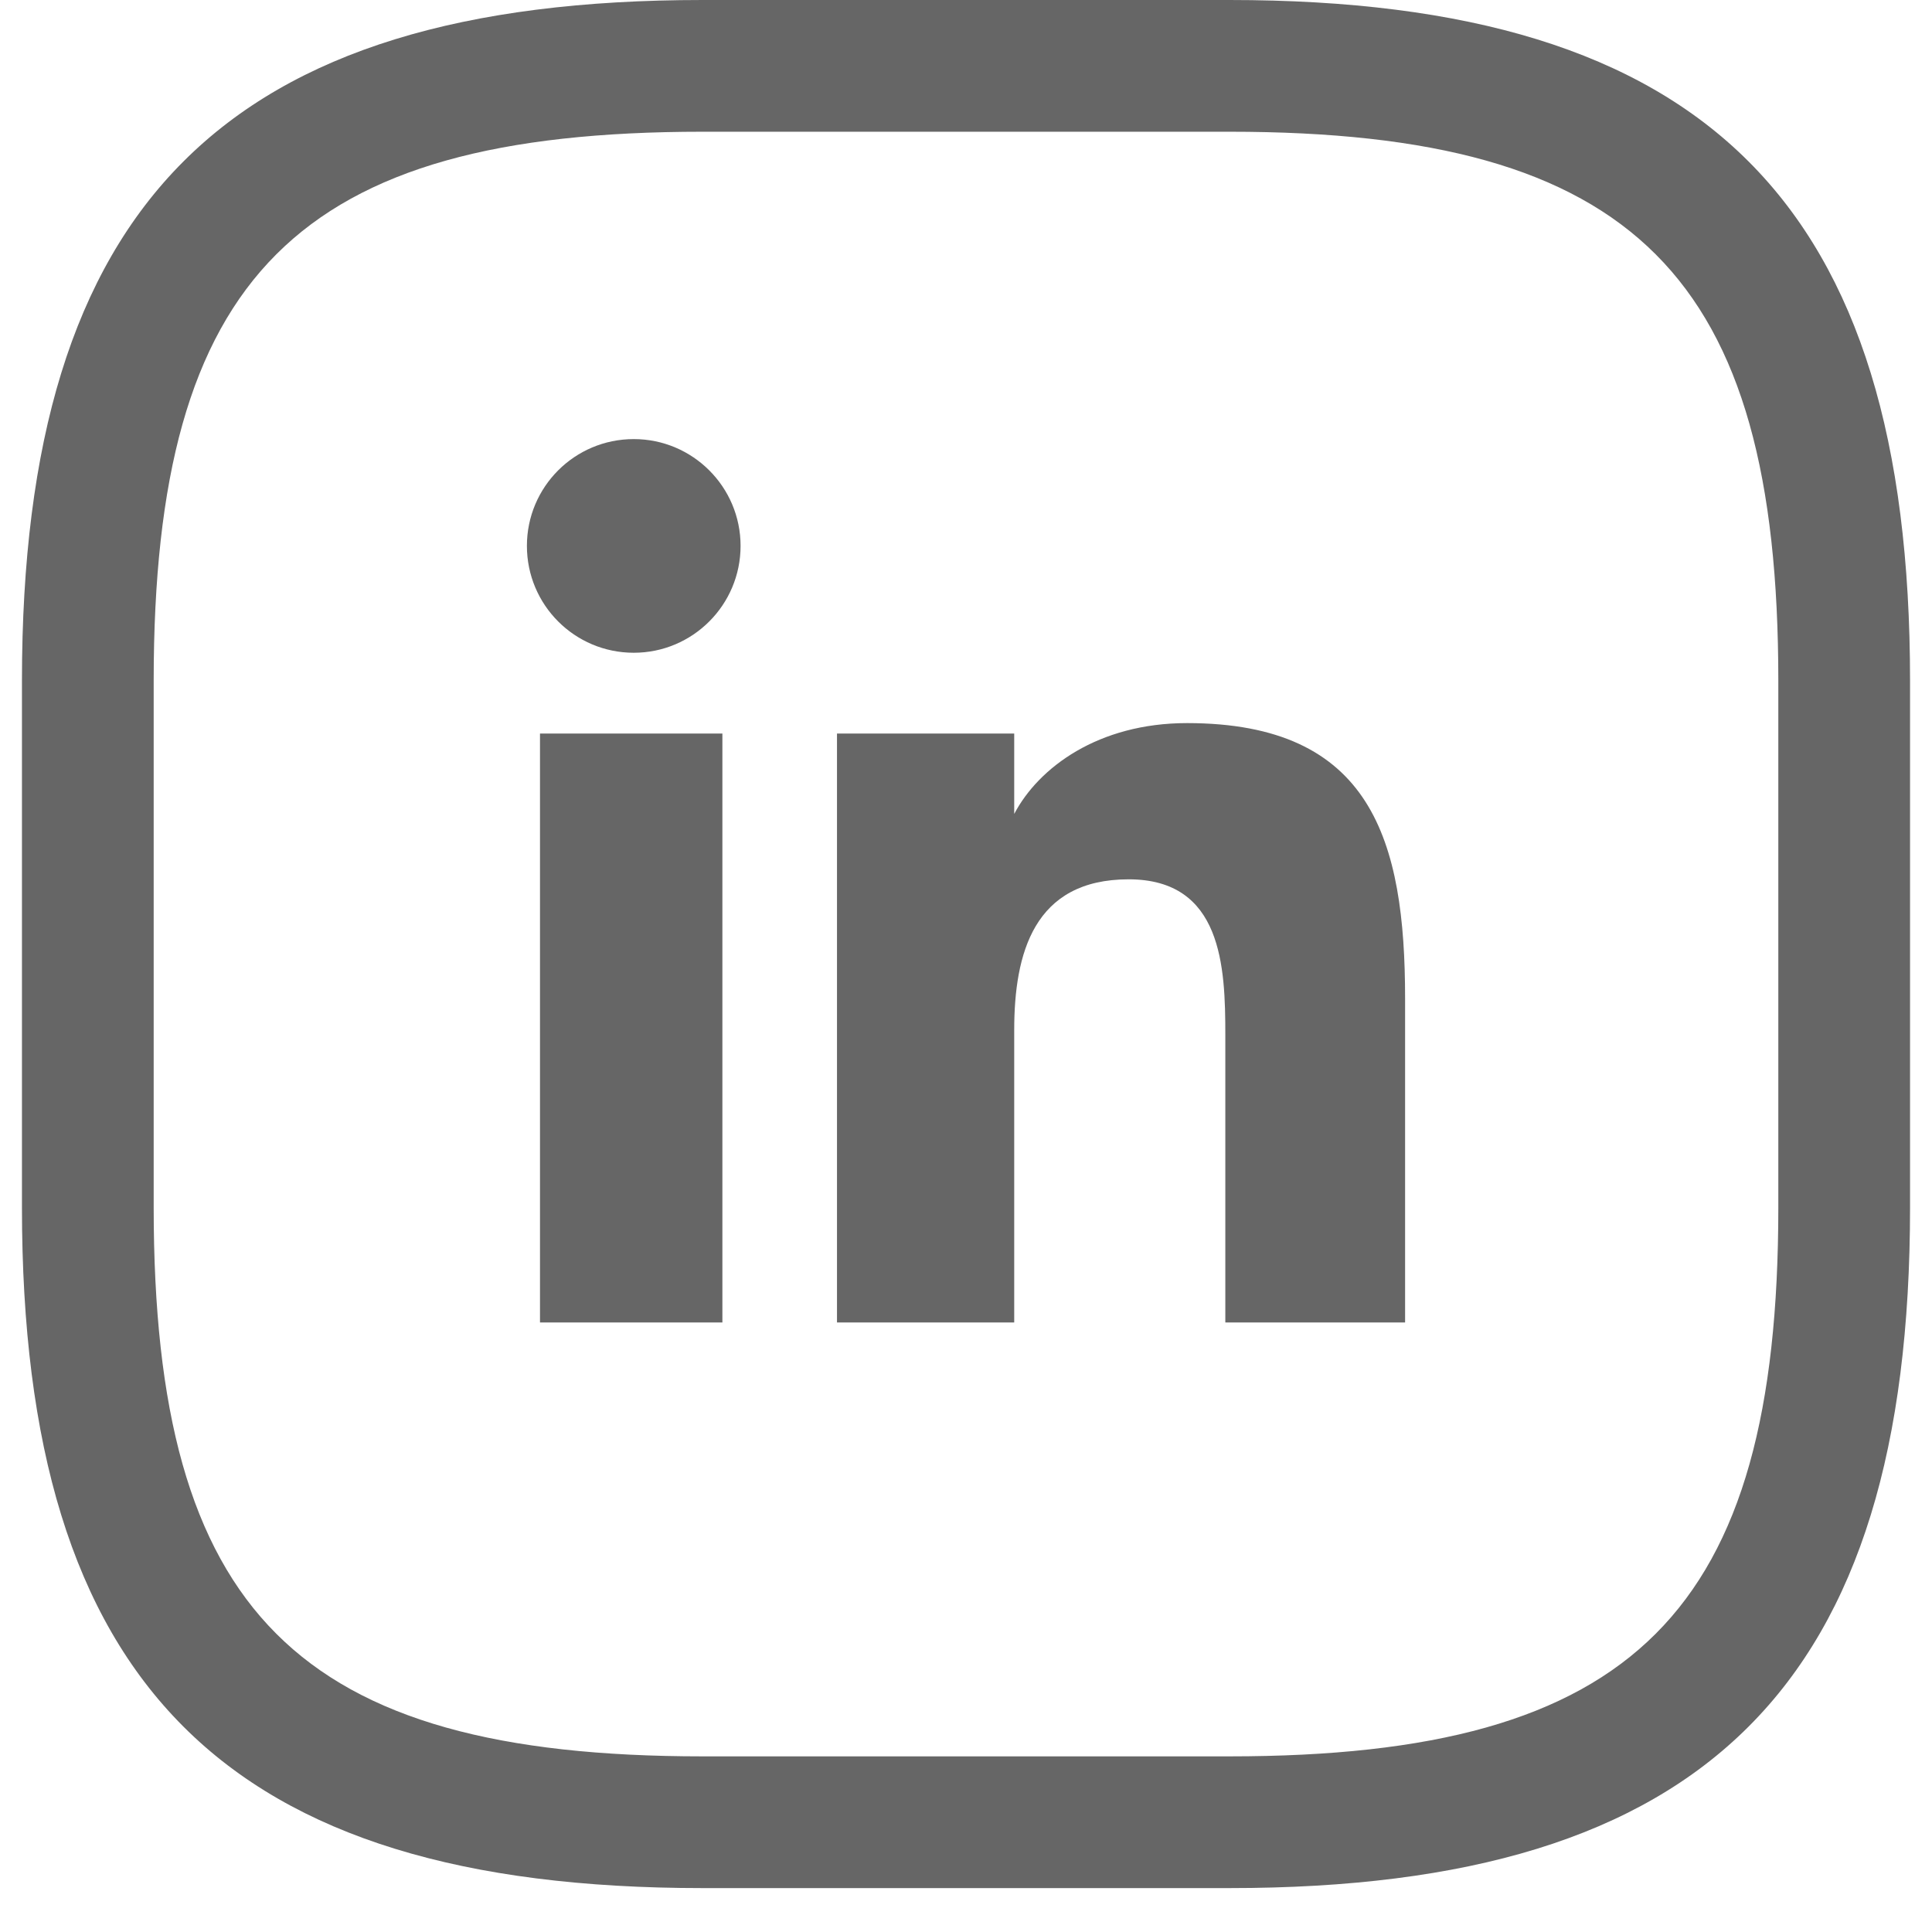 <svg width="22" height="22" viewBox="0 0 22 22" fill="none" xmlns="http://www.w3.org/2000/svg">
<path d="M14 21.5H8C2.57 21.5 0.25 19.18 0.25 13.75V7.75C0.25 2.32 2.57 0 8 0H14C19.43 0 21.75 2.32 21.75 7.75V13.75C21.75 19.18 19.43 21.5 14 21.5ZM8 1.5C3.39 1.5 1.75 3.14 1.75 7.75V13.75C1.75 18.36 3.39 20 8 20H14C18.61 20 20.25 18.36 20.25 13.75V7.75C20.25 3.14 18.61 1.5 14 1.5H8Z" fill="#666666"/>
<path d="M8.226 15.059H6.149V8.353H8.226V15.059ZM8.433 6.216C8.433 5.545 7.888 5 7.217 5C6.543 5 6 5.545 6 6.216C6 6.888 6.543 7.433 7.217 7.433C7.888 7.433 8.433 6.888 8.433 6.216ZM16 11.37C16 9.57 15.62 8.234 13.517 8.234C12.506 8.234 11.828 8.74 11.551 9.265H11.549V8.353H9.531V15.059H11.549V11.73C11.549 10.858 11.771 10.013 12.852 10.013C13.918 10.013 13.953 11.01 13.953 11.785V15.059H16V11.37Z" fill="#666666"/>
</svg>
